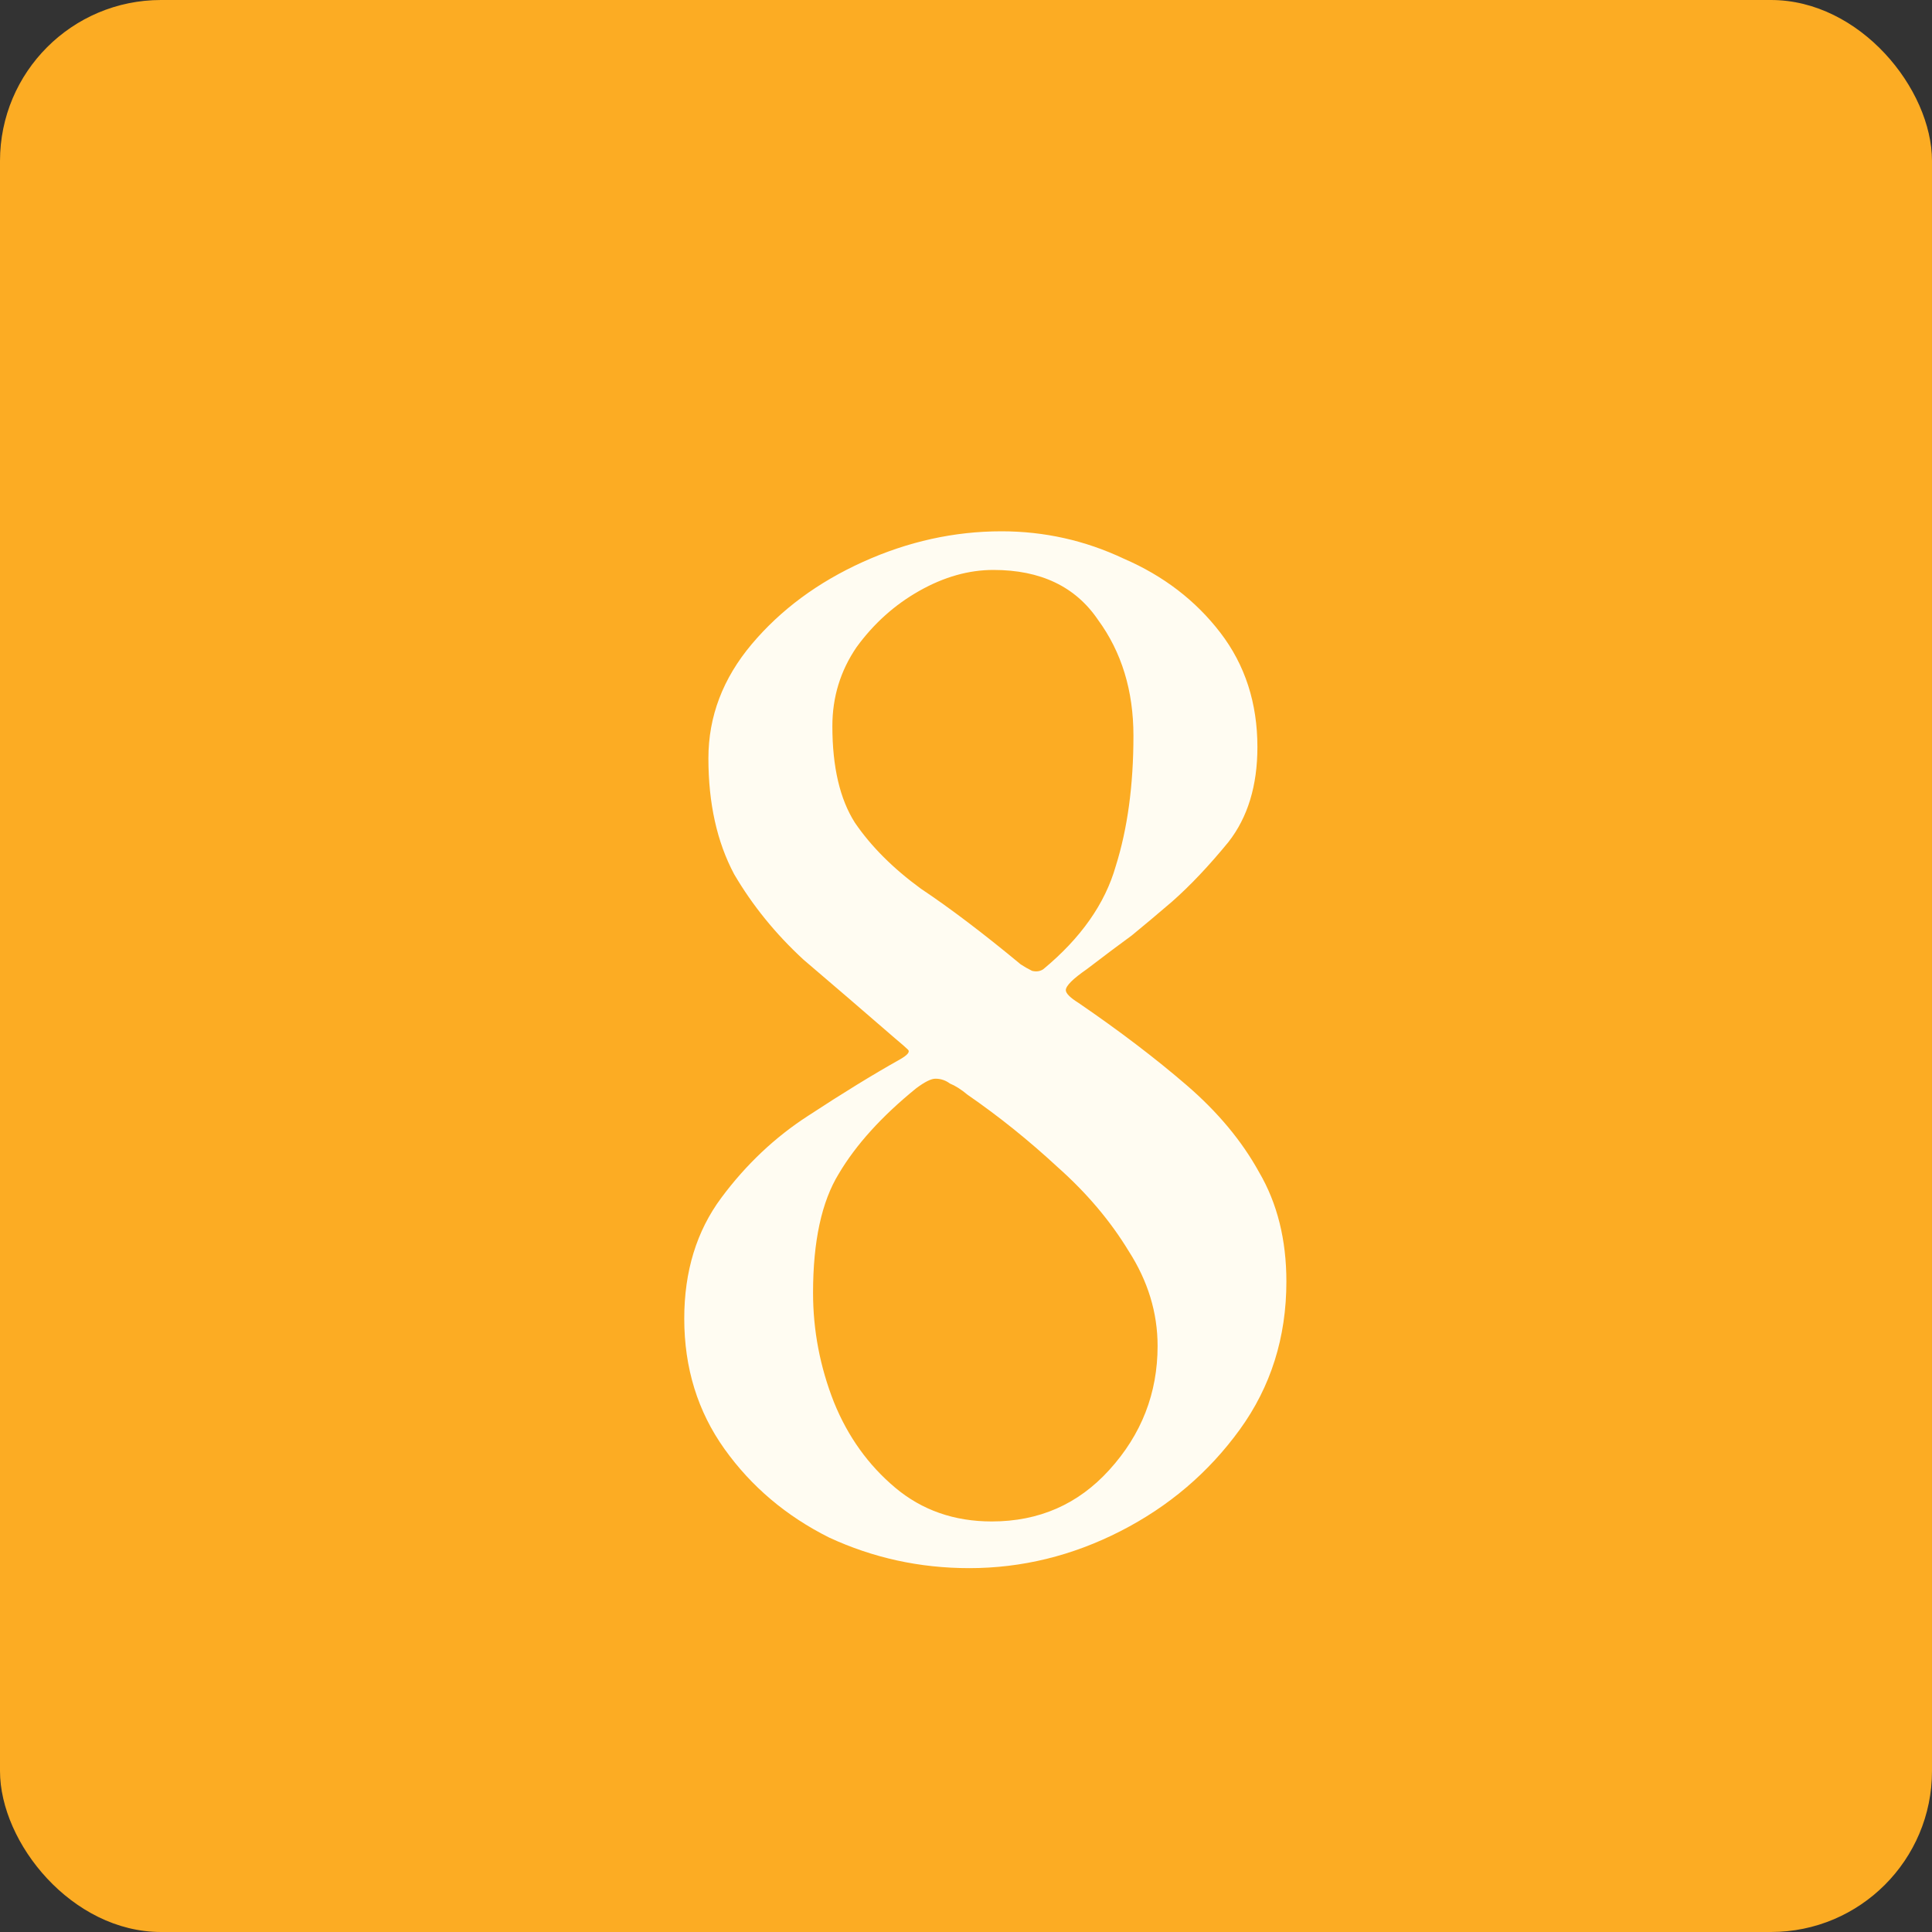 <svg width="60" height="60" viewBox="0 0 60 60" fill="none" xmlns="http://www.w3.org/2000/svg">
<rect x="0" y="0" width="60" height="60" fill="#333333" stroke="none"/>
<rect width="60" height="60" rx="5" fill="#FCAC23"/>
<path d="M30.1 48.7C28.567 48.7 27.117 48.383 25.75 47.75C24.417 47.083 23.333 46.167 22.5 45C21.667 43.833 21.25 42.483 21.25 40.95C21.25 39.483 21.633 38.233 22.4 37.2C23.167 36.167 24.067 35.317 25.1 34.65C26.167 33.95 27.117 33.367 27.95 32.9C28.183 32.767 28.267 32.667 28.2 32.6C28.133 32.533 28 32.417 27.8 32.25C26.8 31.383 25.85 30.567 24.95 29.8C24.083 29 23.367 28.117 22.8 27.15C22.267 26.15 22 24.95 22 23.55C22 22.25 22.45 21.067 23.35 20C24.25 18.933 25.4 18.083 26.8 17.45C28.2 16.817 29.633 16.5 31.1 16.5C32.433 16.5 33.7 16.783 34.9 17.35C36.133 17.883 37.133 18.65 37.9 19.65C38.667 20.65 39.05 21.833 39.05 23.2C39.05 24.4 38.75 25.383 38.15 26.15C37.55 26.883 36.967 27.5 36.4 28C35.933 28.4 35.517 28.75 35.15 29.05C34.783 29.317 34.317 29.667 33.75 30.1C33.317 30.4 33.1 30.617 33.1 30.75C33.1 30.85 33.233 30.983 33.5 31.15C34.767 32.017 35.883 32.867 36.85 33.7C37.817 34.533 38.567 35.433 39.1 36.4C39.667 37.367 39.95 38.5 39.95 39.8C39.95 41.533 39.467 43.067 38.5 44.4C37.533 45.733 36.3 46.783 34.8 47.55C33.3 48.317 31.733 48.7 30.1 48.7ZM30.8 47.25C32.267 47.25 33.483 46.717 34.45 45.65C35.45 44.55 35.95 43.267 35.95 41.8C35.95 40.767 35.65 39.783 35.05 38.85C34.483 37.917 33.75 37.05 32.85 36.25C31.95 35.417 31.017 34.667 30.05 34C29.85 33.833 29.667 33.717 29.5 33.65C29.367 33.55 29.217 33.5 29.05 33.5C28.917 33.5 28.717 33.6 28.45 33.8C27.383 34.667 26.583 35.55 26.05 36.45C25.517 37.317 25.25 38.55 25.25 40.15C25.25 41.317 25.467 42.45 25.9 43.55C26.333 44.617 26.967 45.5 27.8 46.2C28.633 46.9 29.633 47.25 30.8 47.25ZM32.4 30.1C33.567 29.133 34.317 28.067 34.65 26.9C35.017 25.733 35.2 24.383 35.2 22.85C35.2 21.45 34.833 20.25 34.1 19.25C33.4 18.217 32.317 17.7 30.85 17.7C30.083 17.7 29.317 17.917 28.55 18.35C27.783 18.783 27.133 19.367 26.6 20.1C26.1 20.833 25.85 21.65 25.85 22.55C25.85 23.817 26.083 24.817 26.55 25.55C27.05 26.283 27.733 26.967 28.6 27.6C29.5 28.2 30.533 28.983 31.7 29.95C31.8 30.017 31.917 30.083 32.05 30.15C32.183 30.183 32.3 30.167 32.4 30.1Z" fill="#FFFCF2"/>
</svg>
